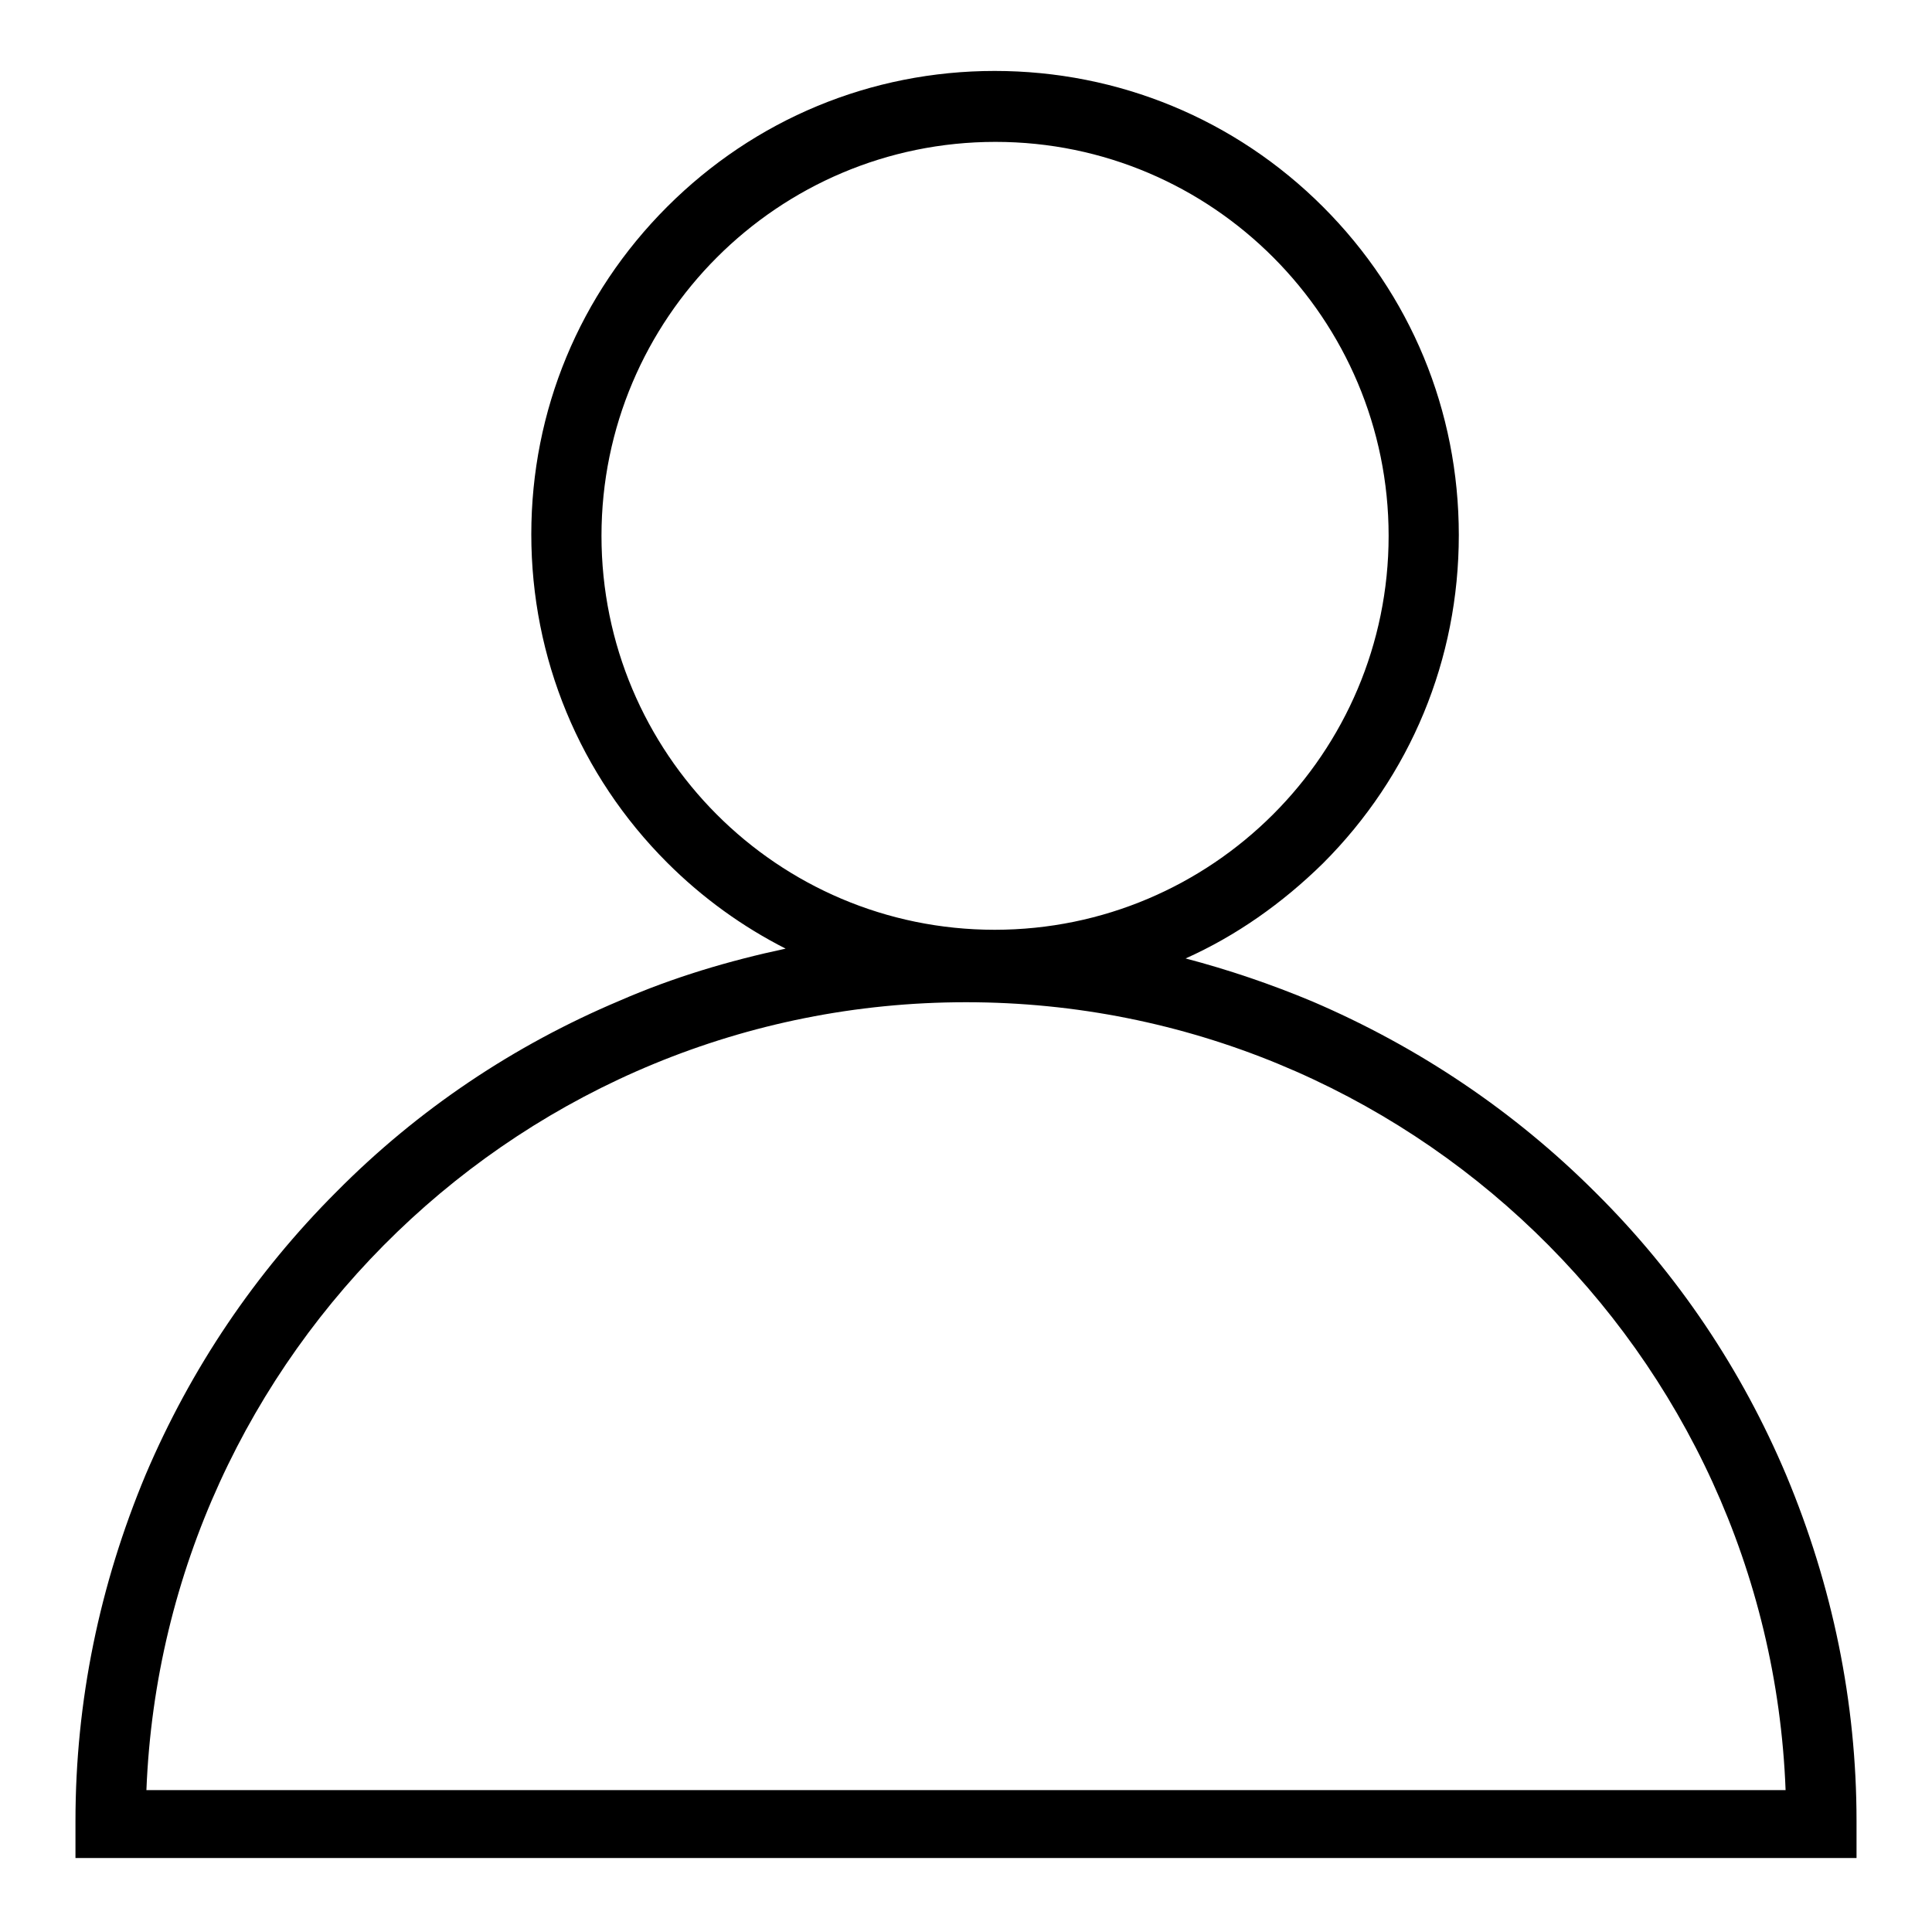 <?xml version="1.0" encoding="utf-8"?>
<!-- Svg Vector Icons : http://www.onlinewebfonts.com/icon -->
<!DOCTYPE svg PUBLIC "-//W3C//DTD SVG 1.1//EN" "http://www.w3.org/Graphics/SVG/1.1/DTD/svg11.dtd">
<svg version="1.1" xmlns="http://www.w3.org/2000/svg" xmlns:xlink="http://www.w3.org/1999/xlink" x="0px" y="0px" viewBox="0 0 256 256" enable-background="new 0 0 256 256" xml:space="preserve">
<g> <path fill="#000000" d="M236.7,195.5c-5.9-14-14.4-26.7-25.3-37.5c-10.8-10.8-23.5-19.3-37.5-25.3c-5.5-2.3-11.1-4.2-16.8-5.7 c6.7-3,12.8-7.3,18.2-12.6c11.6-11.6,18-27,18-43.5s-6.4-31.9-18-43.5c-11.6-11.6-27.1-18-43.5-18c-16.4,0-31.8,6.4-43.4,18 s-18,27-18,43.4c0,16.4,6.4,31.9,18,43.5c4.7,4.7,10,8.5,15.7,11.4c-7.5,1.6-14.9,3.8-22,6.9c-14,5.9-26.7,14.4-37.5,25.3 c-10.8,10.8-19.3,23.4-25.3,37.5c-6.1,14.6-9.3,30-9.3,45.9l0,4.9h236l0-4.9C246,225.5,242.8,210.1,236.7,195.5z M79.7,71 c0-28.8,23.4-52.2,52.2-52.2S184,42.3,184,71c0,28.8-23.4,52.2-52.2,52.2S79.7,99.8,79.7,71z M19.4,237.2 c2.3-58,50.1-104.4,108.6-104.4c58.5,0,106.4,46.4,108.6,104.4L19.4,237.2L19.4,237.2z"/></g>
</svg>